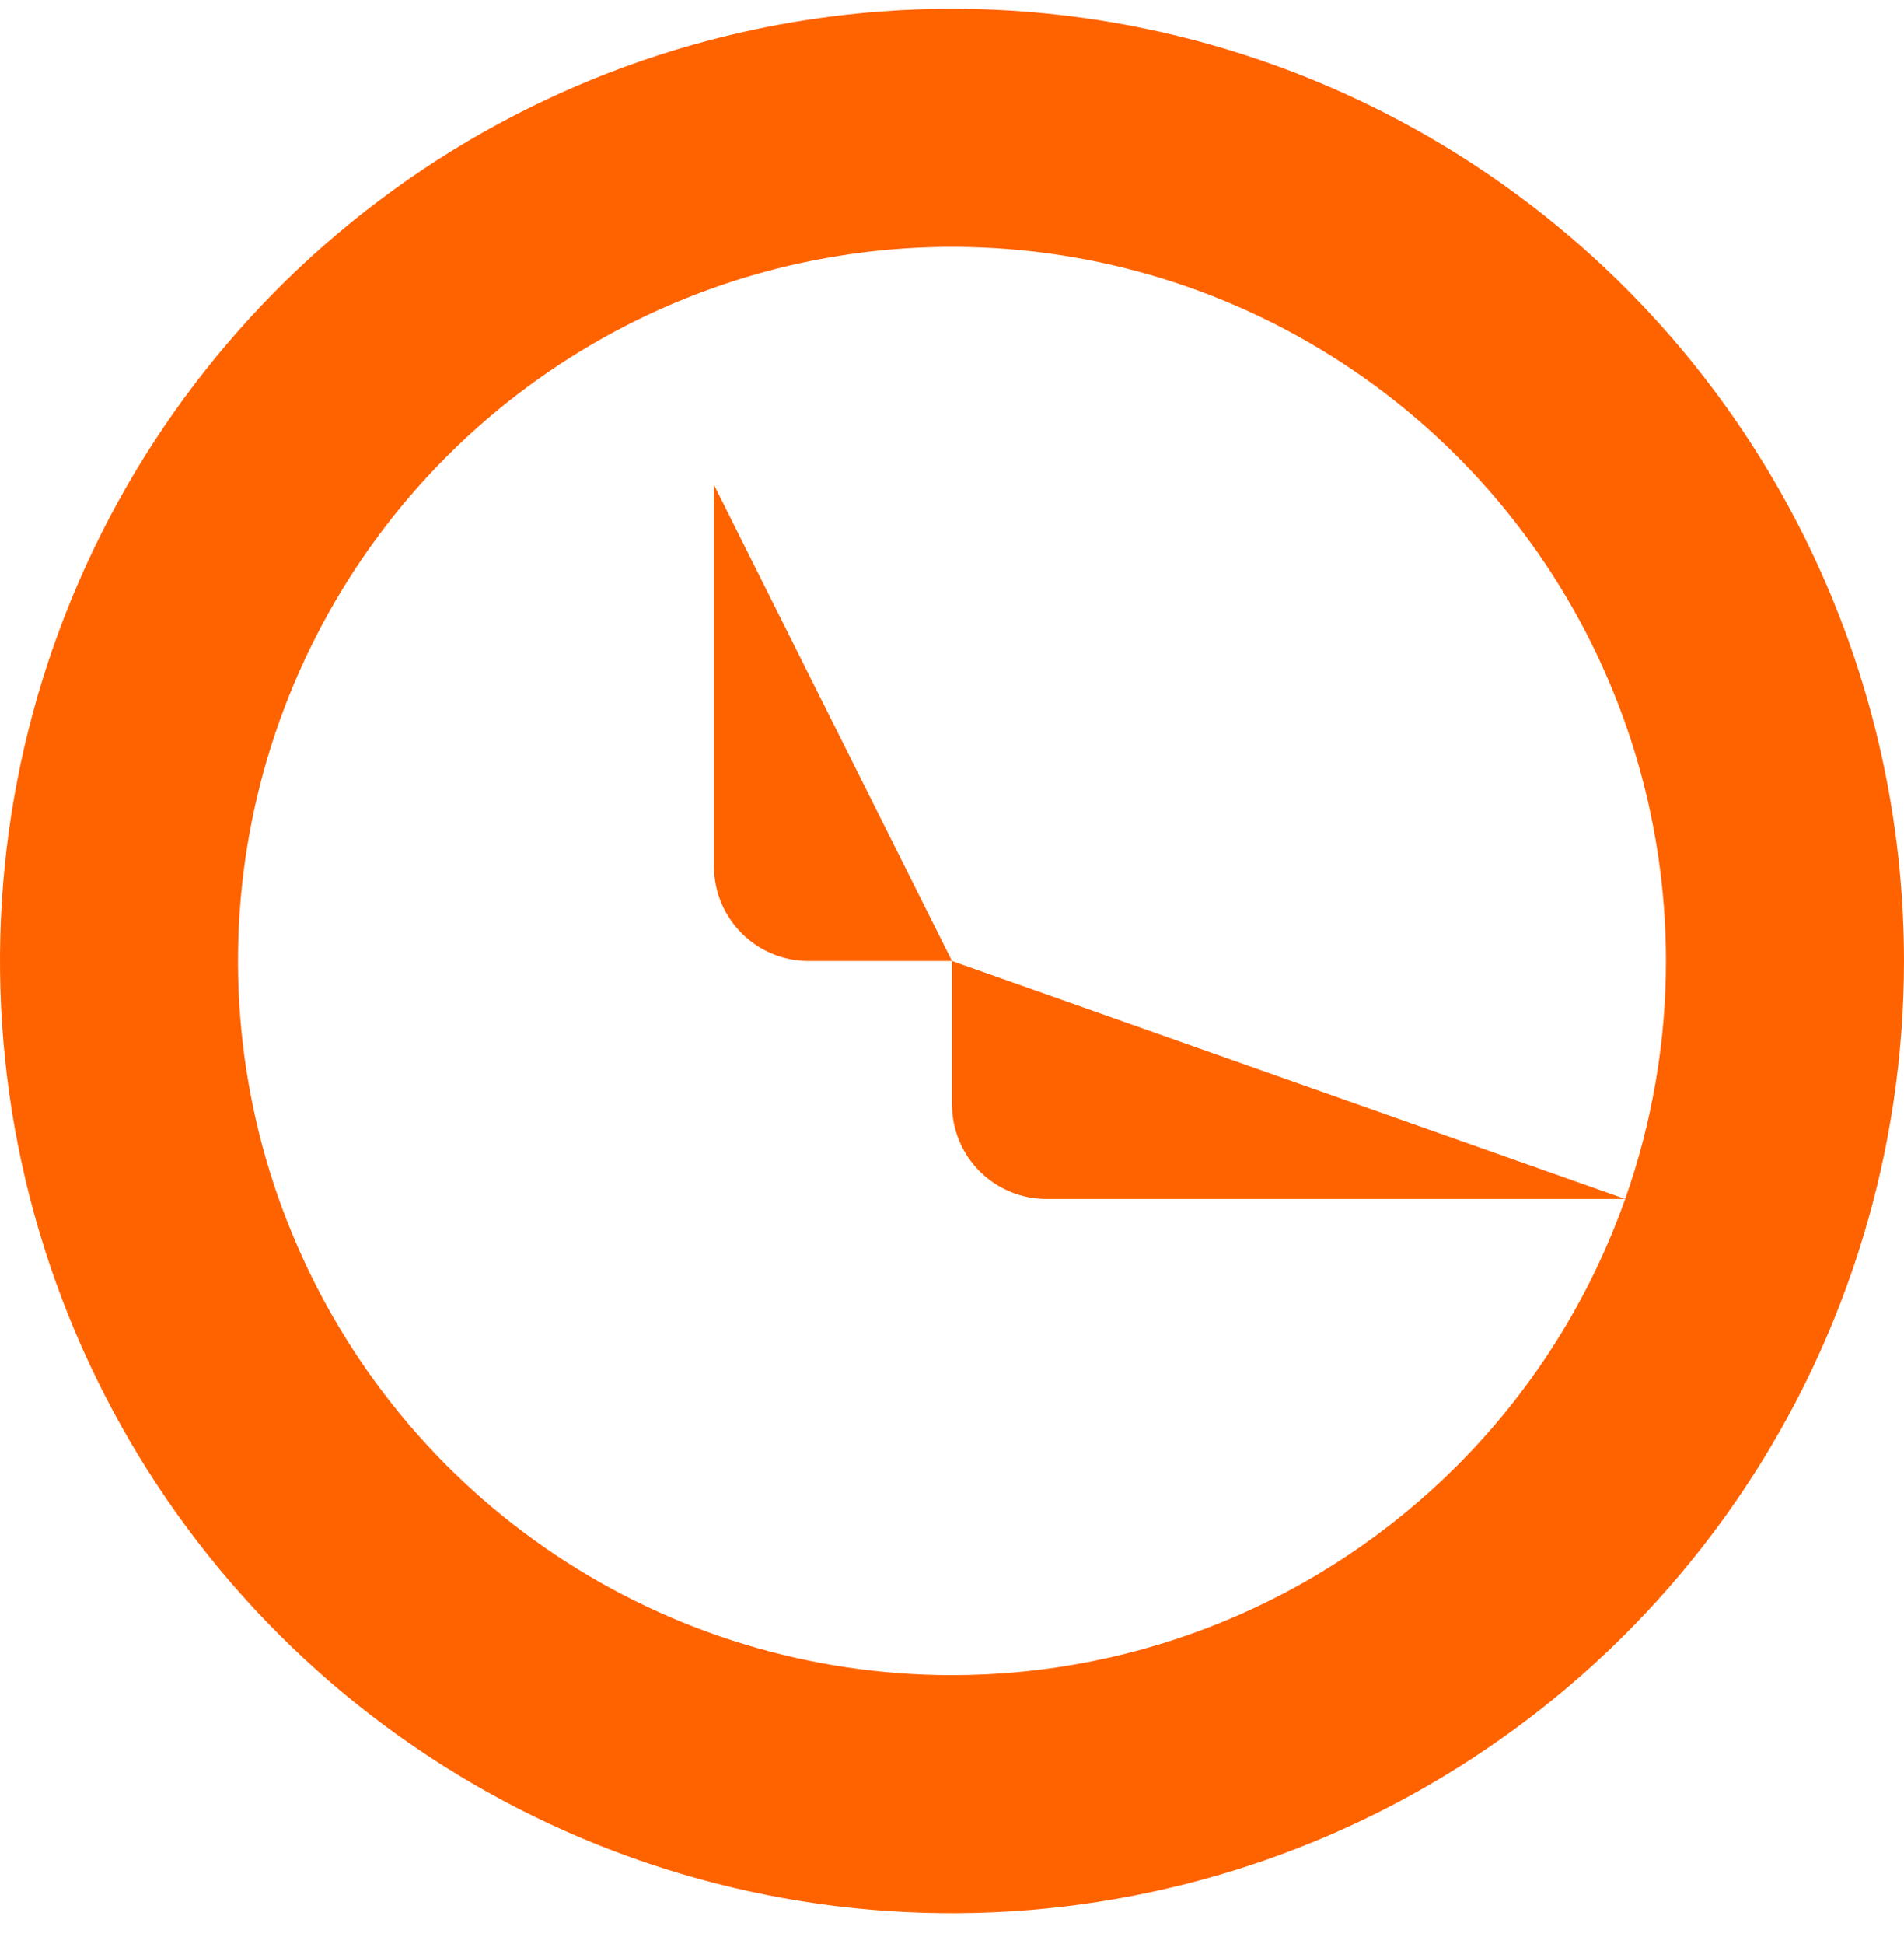 <svg width="48" height="49" viewBox="0 0 48 49" fill="none" xmlns="http://www.w3.org/2000/svg">
<path fill-rule="evenodd" clip-rule="evenodd" d="M24 0.222C19.253 0.222 14.613 1.629 10.666 4.266C6.72 6.904 3.643 10.652 1.827 15.037C0.01 19.423 -0.465 24.248 0.461 28.904C1.387 33.559 3.673 37.836 7.029 41.192C10.386 44.549 14.662 46.834 19.318 47.761C23.973 48.687 28.799 48.211 33.184 46.395C37.57 44.578 41.318 41.502 43.955 37.555C46.592 33.609 48 28.968 48 24.222C48 17.857 45.471 11.752 40.971 7.251C36.47 2.75 30.365 0.222 24 0.222ZM24 42.221C20.44 42.221 16.96 41.165 14 39.188C11.04 37.21 8.733 34.399 7.371 31.11C6.008 27.821 5.652 24.202 6.346 20.71C7.041 17.219 8.755 14.011 11.273 11.494C13.79 8.977 16.997 7.263 20.488 6.568C23.98 5.874 27.599 6.23 30.888 7.592C34.177 8.955 36.988 11.262 38.966 14.222C40.944 17.182 41.999 20.662 41.999 24.222C41.999 26.284 41.645 28.31 40.971 30.219L24 24.222L17.999 12.22V21.838C17.999 22.47 18.251 23.076 18.698 23.523C19.145 23.971 19.751 24.222 20.383 24.222L24 24.222V27.836C24 28.468 24.251 29.075 24.698 29.522C25.145 29.969 25.752 30.22 26.384 30.22H40.971C40.084 32.728 38.644 35.032 36.727 36.949C33.352 40.325 28.774 42.221 24 42.221Z" fill="#FF6300"/>
</svg>
